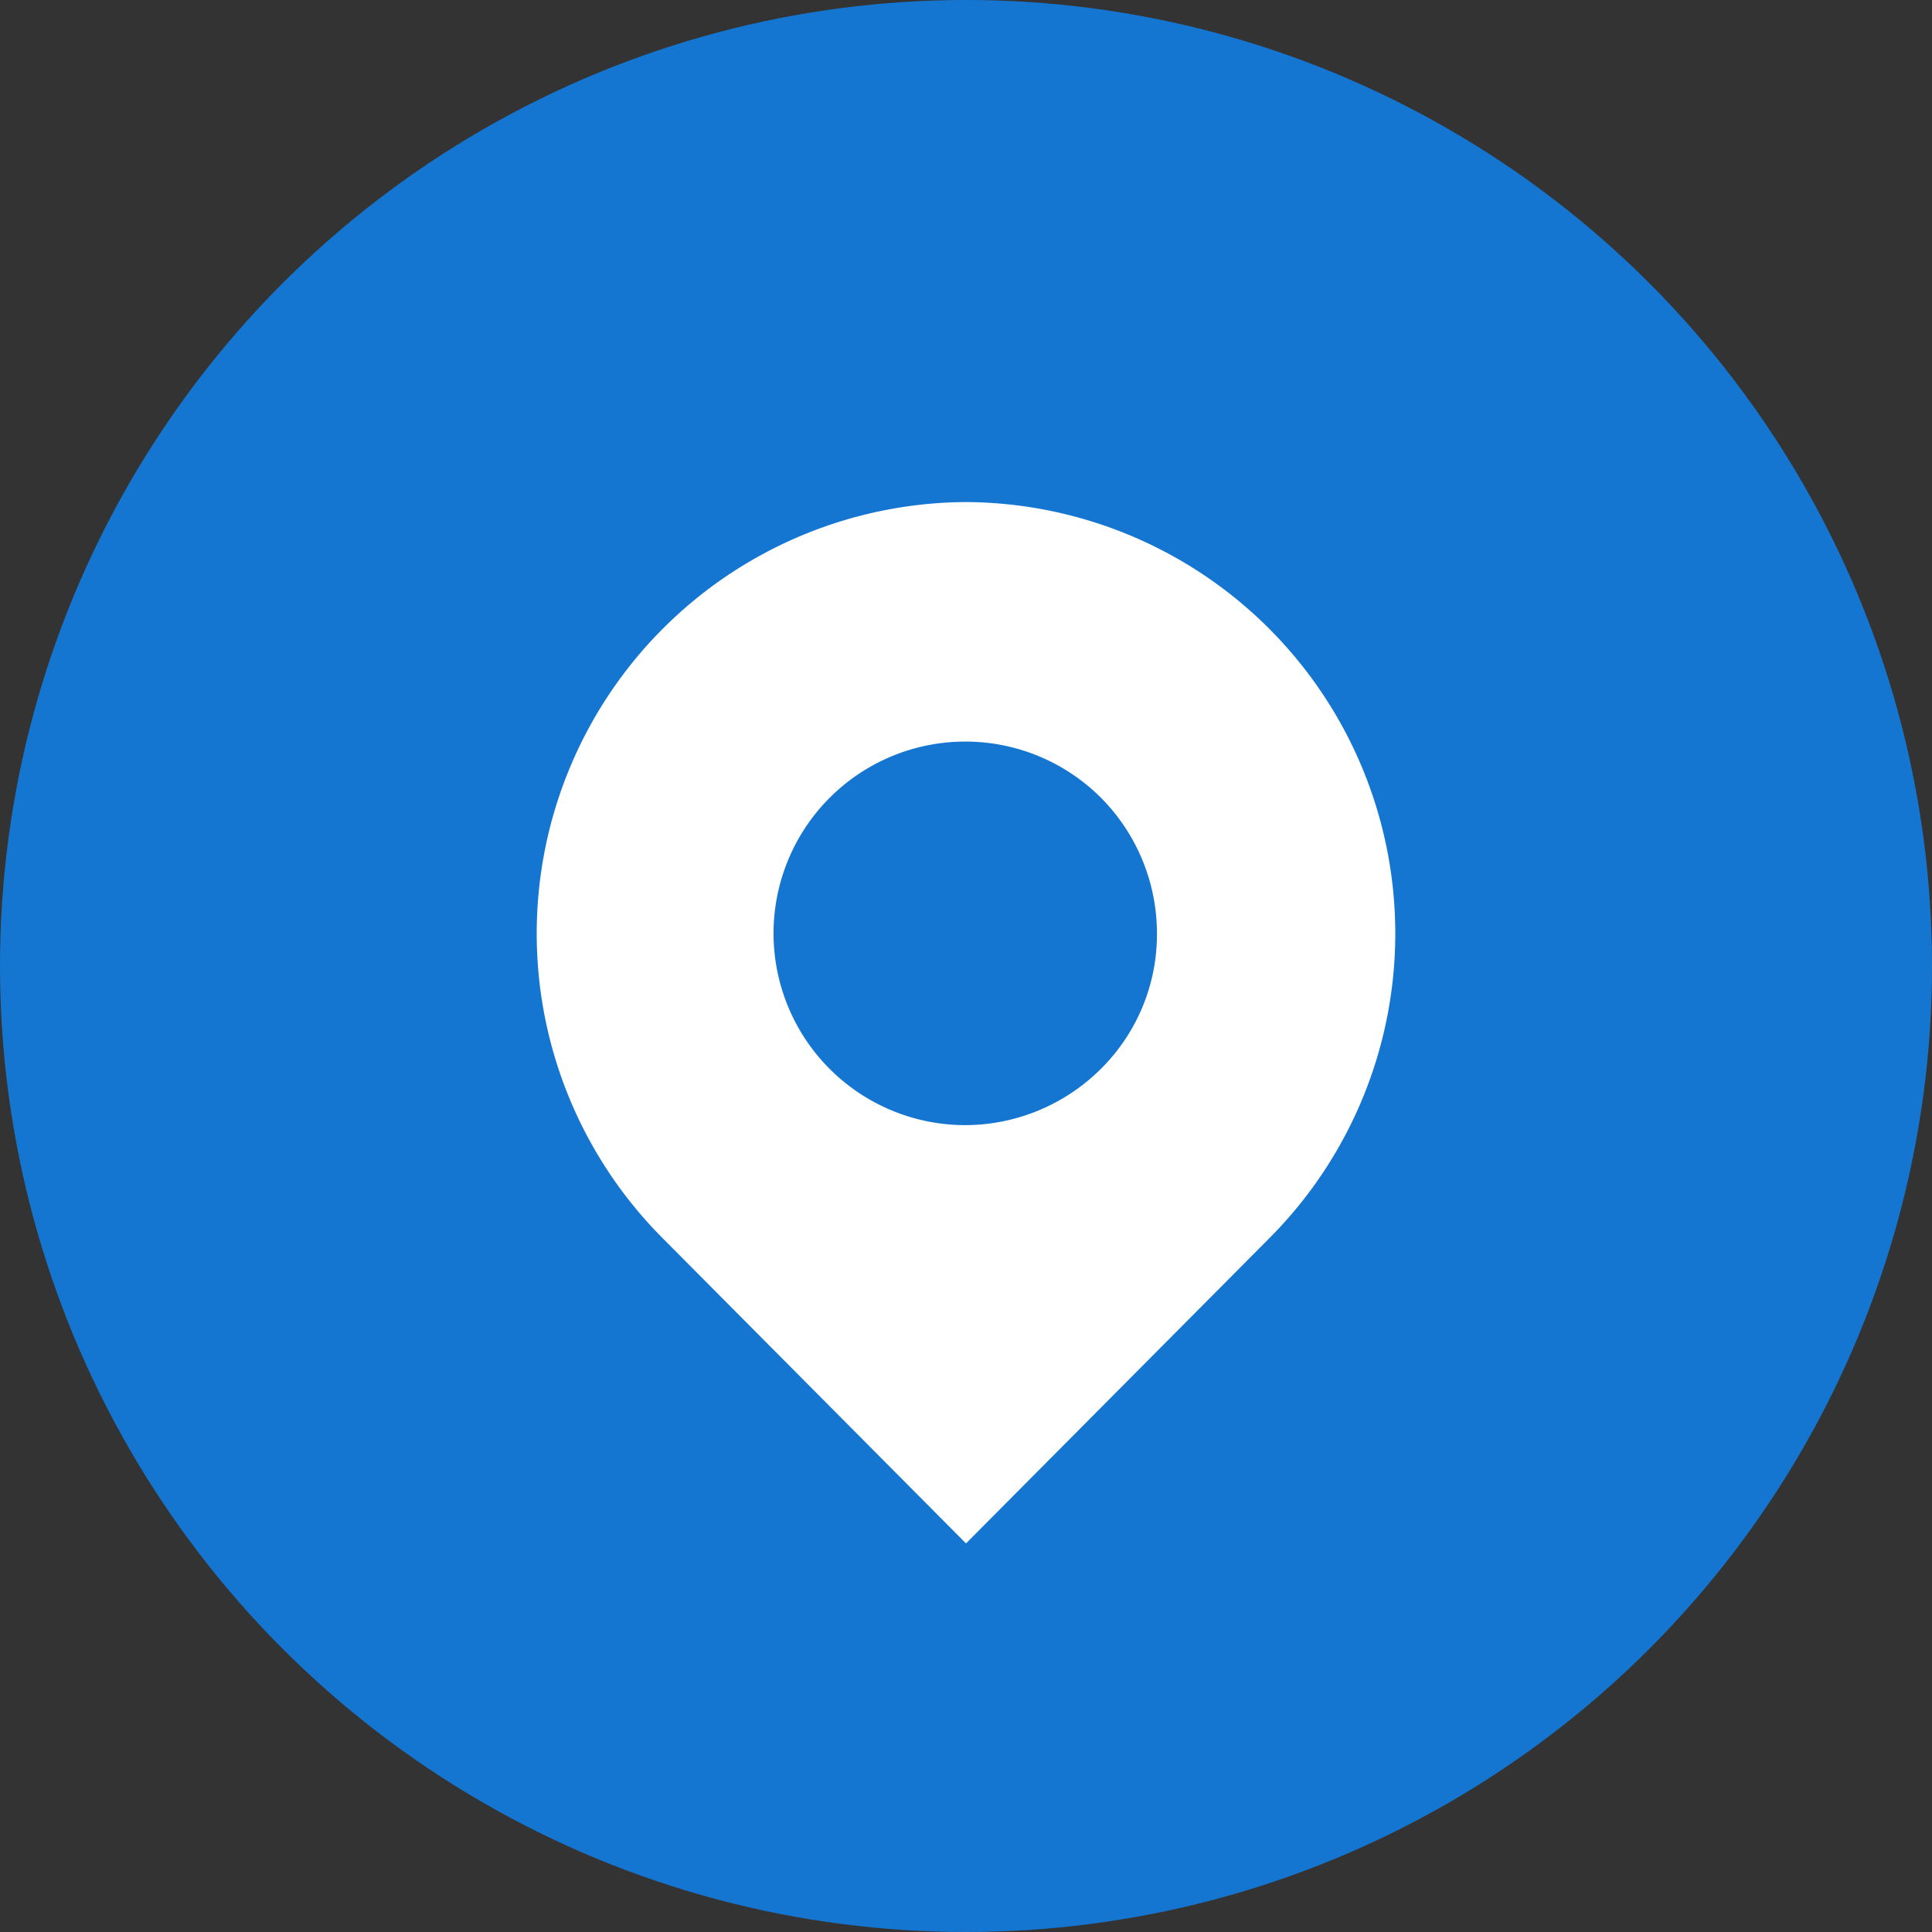 <svg xmlns="http://www.w3.org/2000/svg" width="30" height="30" viewBox="0 0 30 30">
  <rect x="0" y="0" width="30" height="30" fill="#333333" stroke="none"/>
  <g id="组_15609" data-name="组 15609" transform="translate(-251 -1005)">
    <circle id="椭圆_397" data-name="椭圆 397" cx="15" cy="15" r="15" transform="translate(251 1005)" fill="#1576d1"/>
    <path id="路径_11839" data-name="路径 11839" d="M151.658,63.9a6.7,6.7,0,0,0-4.707,11.434l4.707,4.736,4.707-4.736A6.7,6.7,0,0,0,151.658,63.9Zm0,9.675a2.978,2.978,0,1,1,2.1-5.079,2.987,2.987,0,0,1,.865,2.1,2.941,2.941,0,0,1-.865,2.1,2.994,2.994,0,0,1-2.1.879Zm0,0" transform="translate(114.342 948.896)" fill="#fff"/>
  </g>
</svg>
